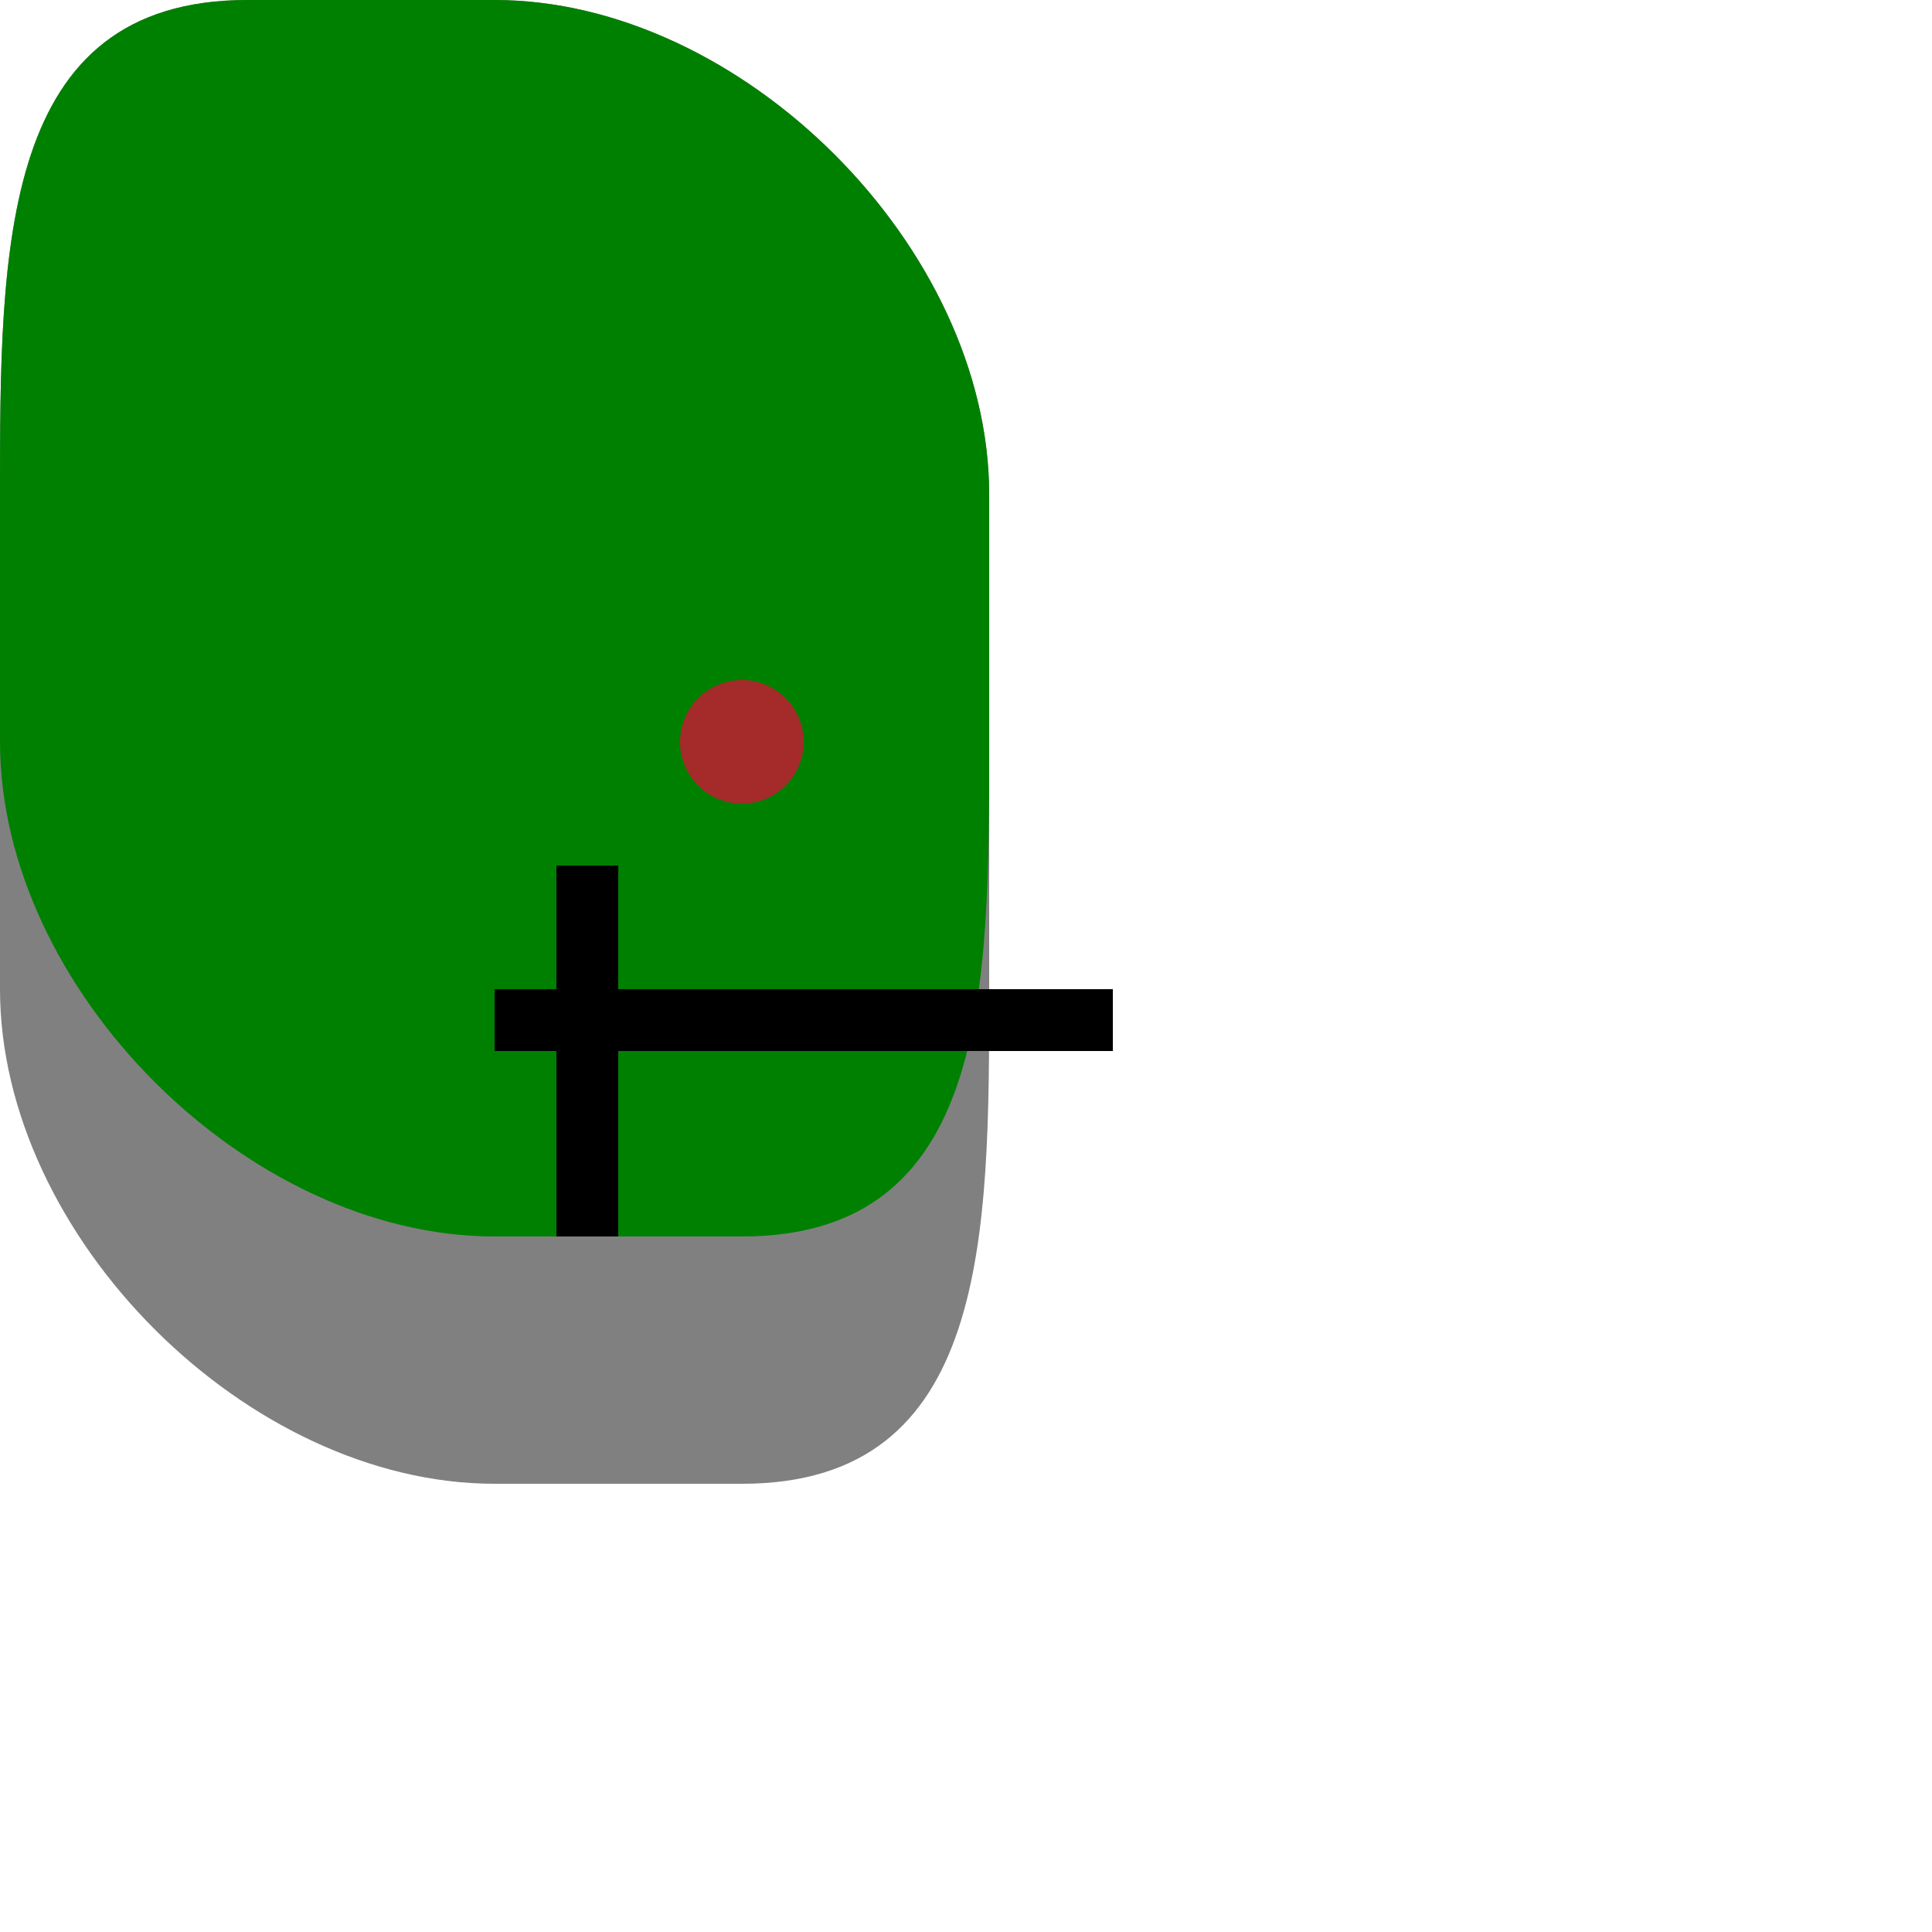 <!--

Generated by DrawGPT.
Free, open source, AI generated images in SVG, PNG, and HTML Canvas format.
https://drawgpt.ai

Created: 2023-09-26T04:14:30.111Z
Link: https://drawgpt.ai/prompt/22427/

-->
<svg xmlns="http://www.w3.org/2000/svg" xmlns:xlink="http://www.w3.org/1999/xlink" width="500" height="500"><defs/><g><path fill="gray" stroke="none" paint-order="stroke fill markers" d=" M 256 128 C 256 64 192 0 128 0 L 64 0 C 0 0 0 64 0 128 L 0 256 C 0 320 64 384 128 384 L 192 384 C 256 384 256 320 256 256 L 256 128 Z"/><path fill="green" stroke="none" paint-order="stroke fill markers" d=" M 256 128 C 256 64 192 0 128 0 L 64 0 C 0 0 0 64 0 128 L 0 192 C 0 256 64 320 128 320 L 192 320 C 256 320 256 256 256 192 L 256 128 Z"/><path fill="brown" stroke="none" paint-order="stroke fill markers" d=" M 208 192 A 16 16 0 1 1 208 191.984"/><path fill="black" stroke="none" paint-order="stroke fill markers" d=" M 128 256 L 144 256 L 144 224 L 160 224 L 160 256 L 288 256 L 288 272 L 160 272 L 160 320 L 144 320 L 144 272 L 128 272 Z"/></g></svg>